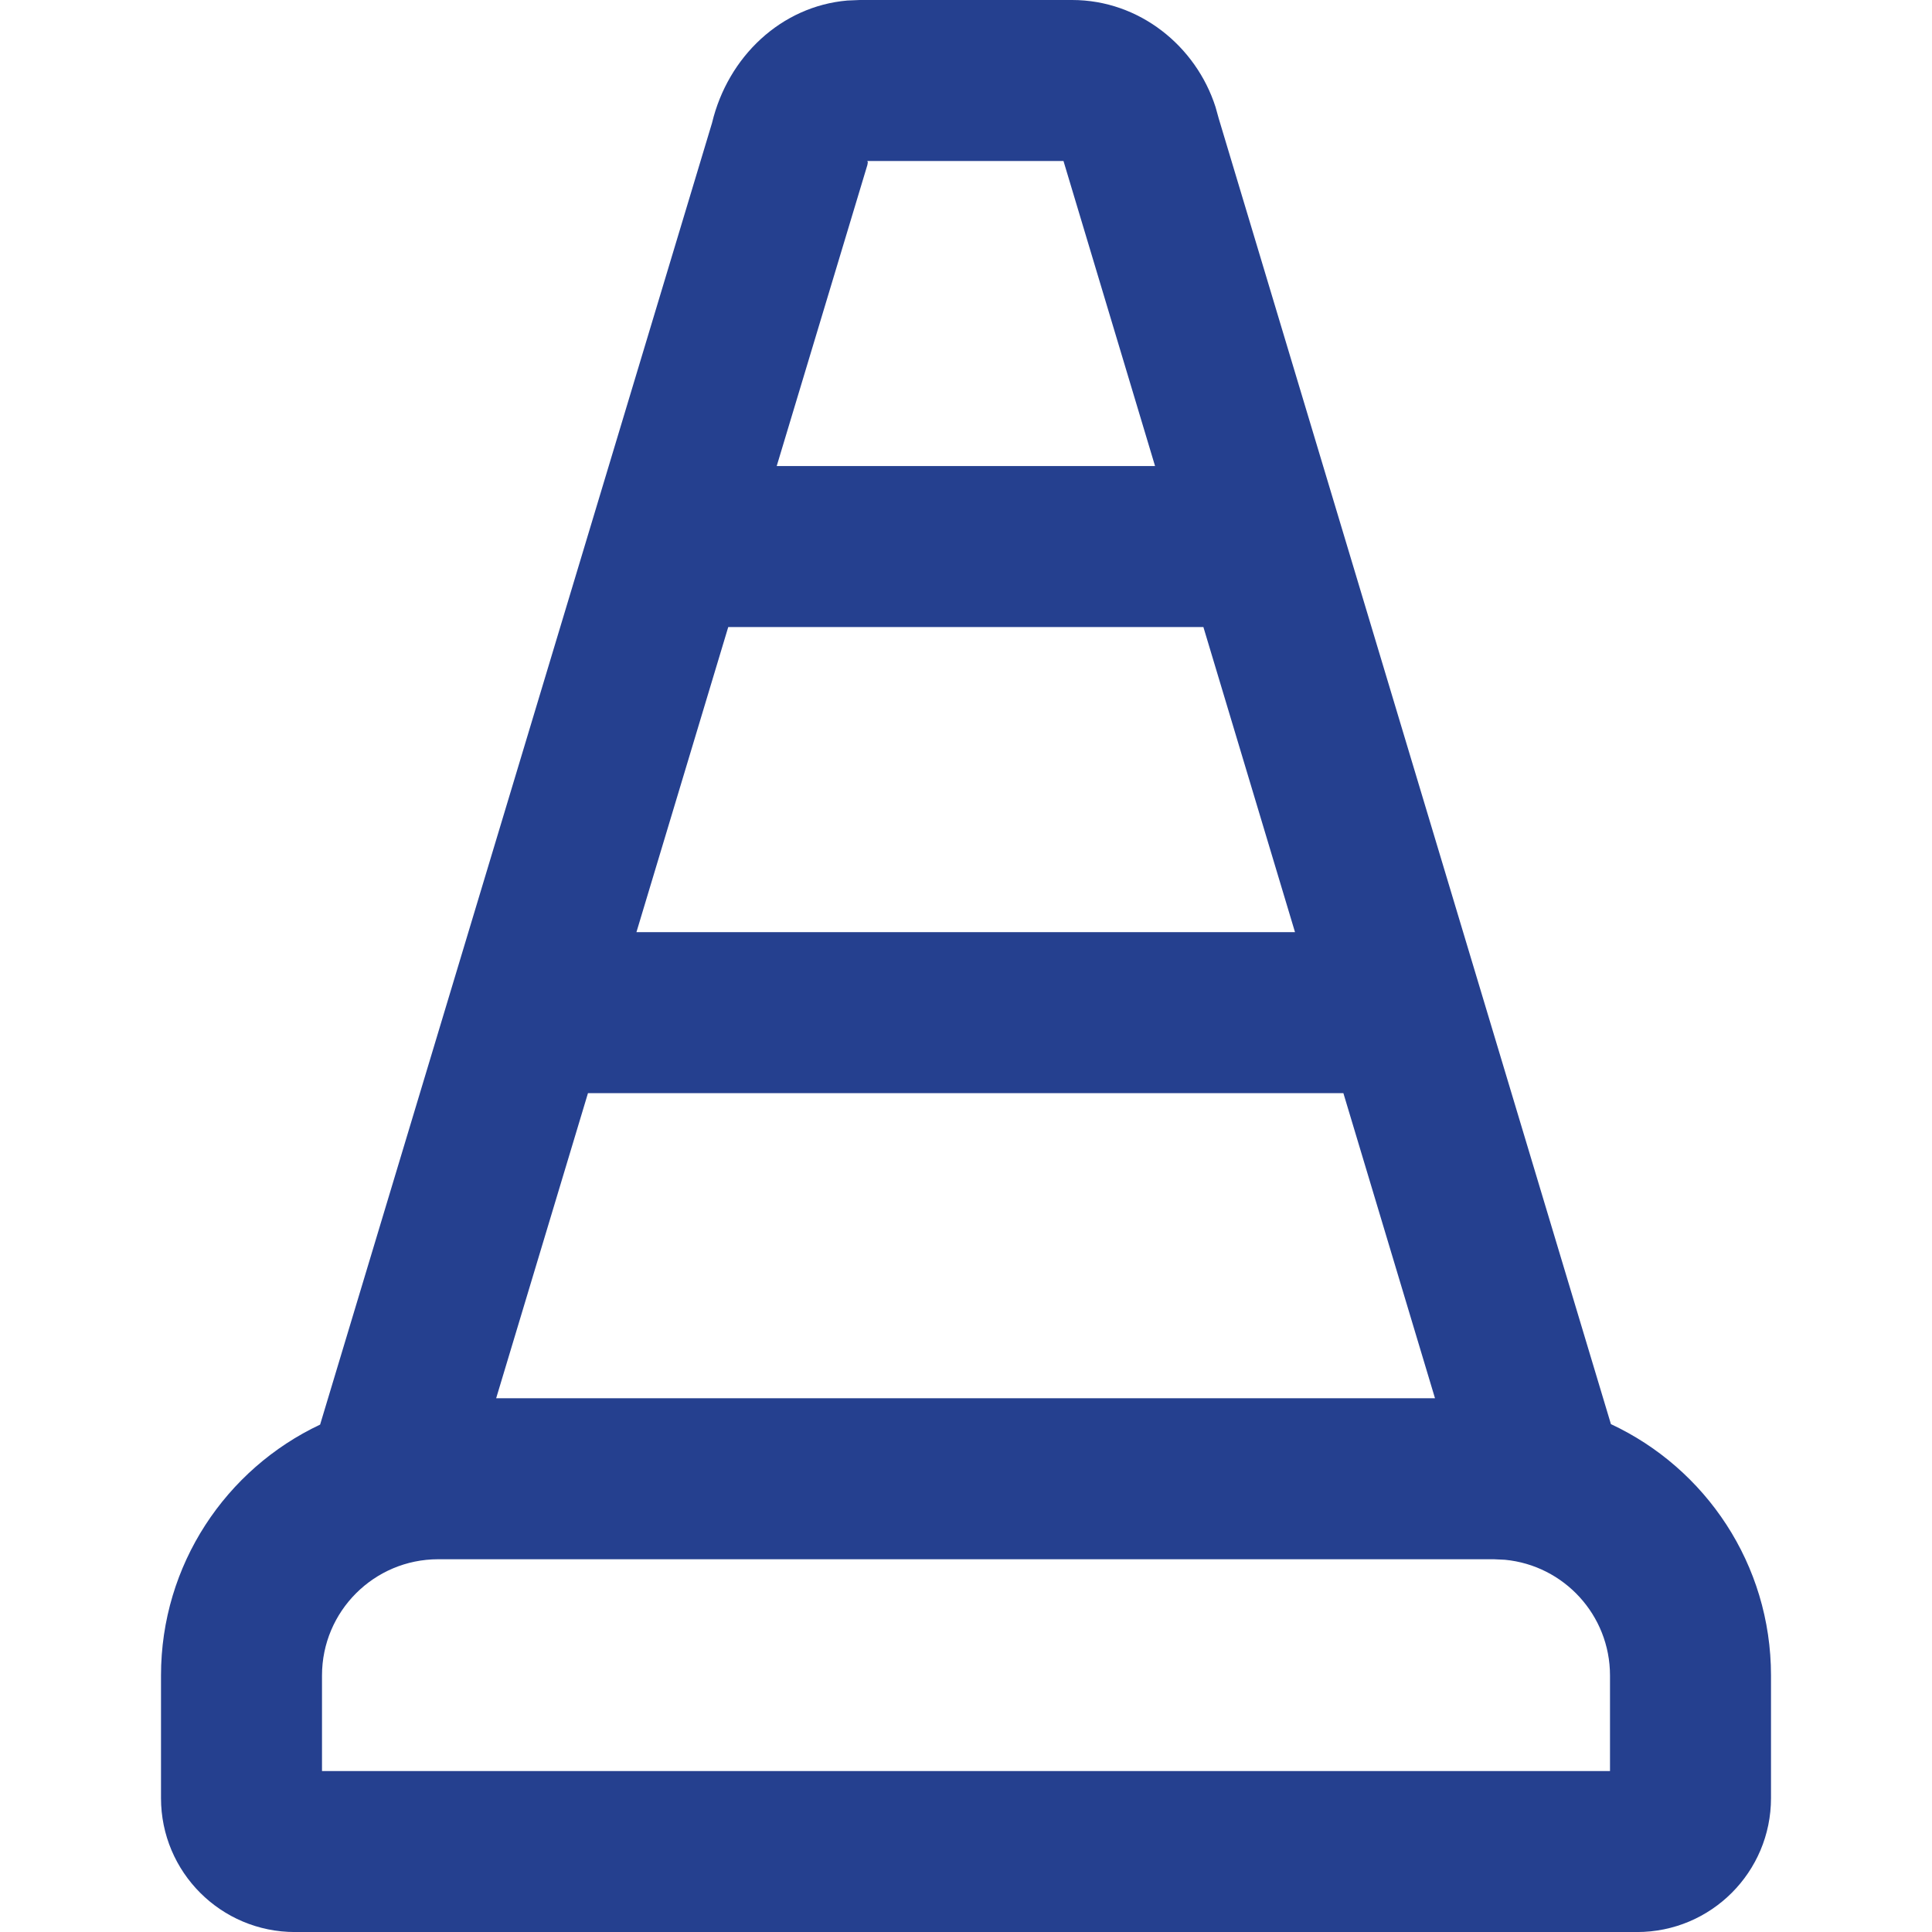 <?xml version="1.0" encoding="UTF-8"?>
<svg width="48px" height="48px" viewBox="0 0 48 48" version="1.1" xmlns="http://www.w3.org/2000/svg" xmlns:xlink="http://www.w3.org/1999/xlink">
    <title>chantier_big</title>
    <g id="chantier_big" stroke="none" stroke-width="1" fill="none" fill-rule="evenodd">
        <g id="🦄Icon/Interface/construction" transform="translate(0, 0)" fill="#25408F">
            <path d="M26.636,8.1713436e-14 C28.312,8.1713436e-14 29.717,1.15 30.2,2.66 L30.28,2.947 L40.023,35.382 C42.372,36.479 44,38.863 44,41.627 L44,41.627 L44,44.673 C44,46.512 42.511,48.001 40.672,48.001 L40.672,48.001 L7.328,48.001 C5.489,48.001 4,46.512 4,44.673 L4,44.673 L4,41.627 C4,38.872 5.617,36.495 7.953,35.394 L17.69,3.055 C18.087,1.4 19.415,0.154 21.052,0.013 L21.362,8.1713436e-14 L26.636,8.1713436e-14 Z M37.112,38.739 L10.888,38.739 C9.293,38.739 8,40.032 8,41.627 L8,41.627 L8,44.001 L40,44.001 L40,41.627 C40,40.126 38.855,38.892 37.39,38.752 L37.39,38.752 L37.112,38.739 Z M33.376,27.159 L14.608,27.159 L12.327,34.739 L35.652,34.739 L33.376,27.159 Z M29.898,15.579 L18.093,15.579 L15.812,23.159 L32.174,23.159 L29.898,15.579 Z M26.422,4 L21.548,4 L21.561,4.031 L21.55,4.098 L19.297,11.579 L28.697,11.579 L26.422,4 Z" id="Combined-Shape"></path>
        </g>
    </g>
</svg>